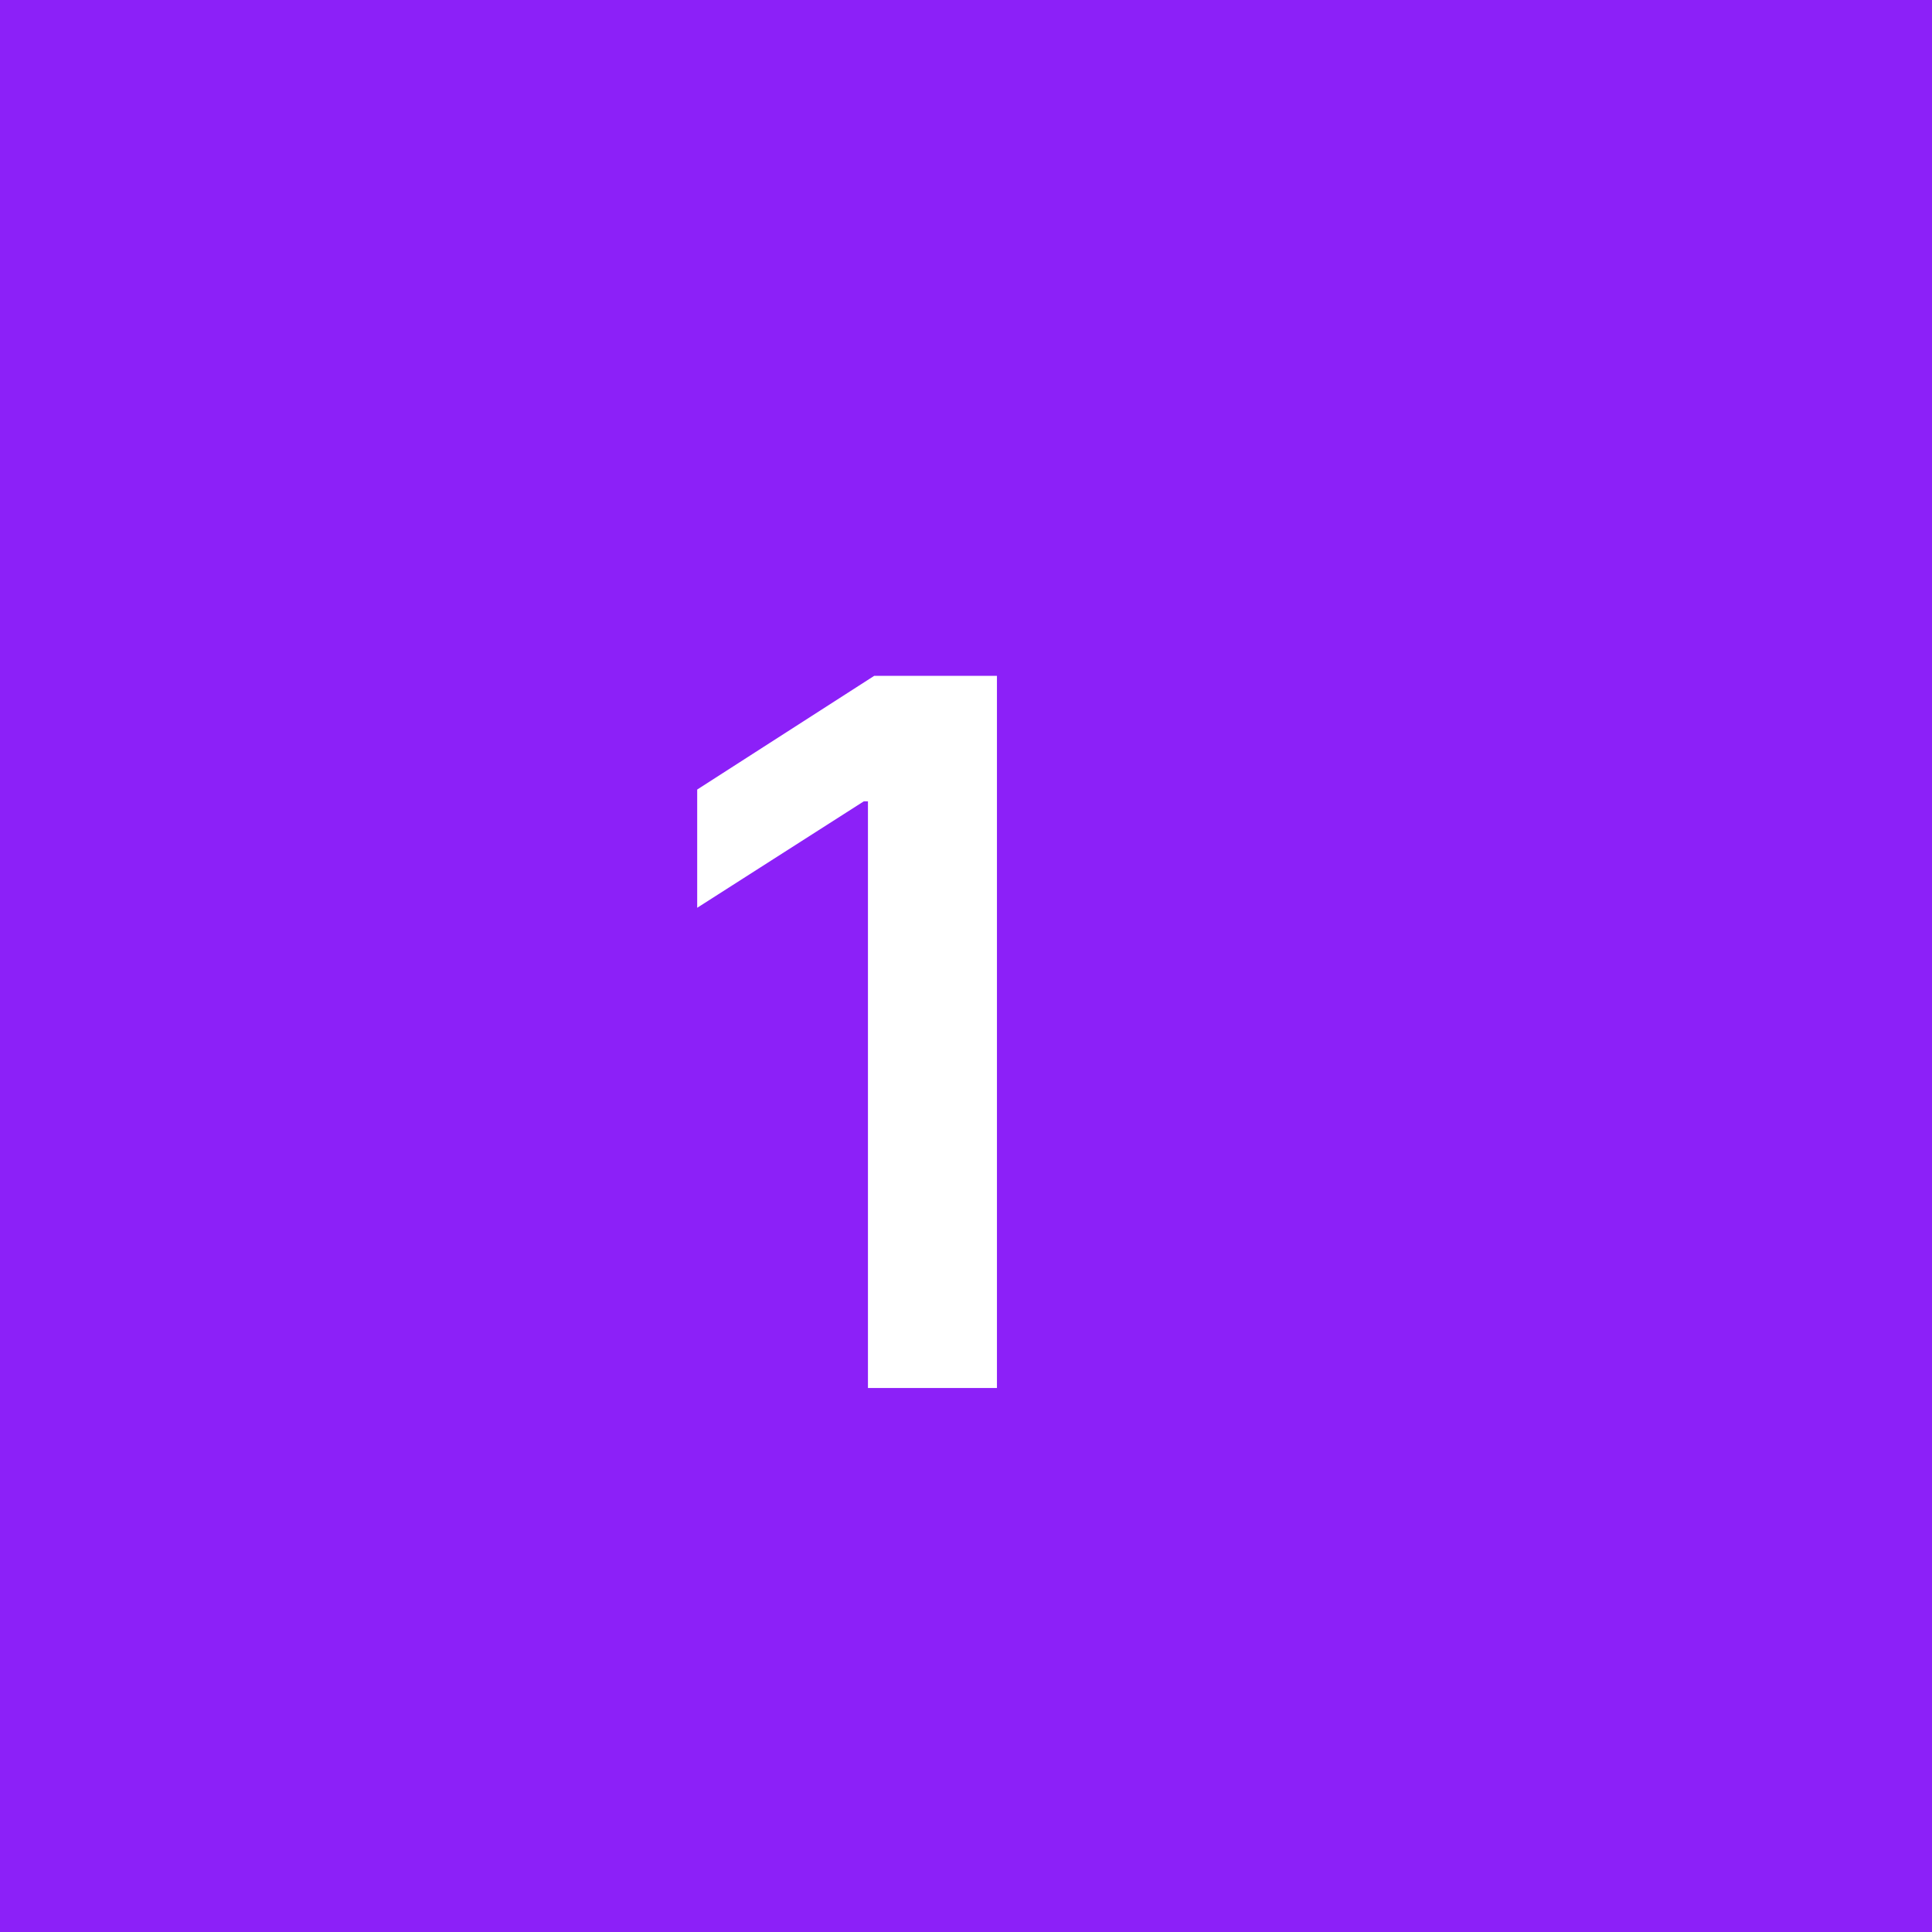 <svg xmlns="http://www.w3.org/2000/svg" width="60" height="60" viewBox="0 0 60 60" fill="none"><rect width="60" height="60" fill="#8C20F8"></rect><g><path d="M30.961 20.989V43.105H26.955V24.887H26.825L21.652 28.192V24.52L27.149 20.989H30.961Z" fill="white"></path></g><defs> </defs></svg>